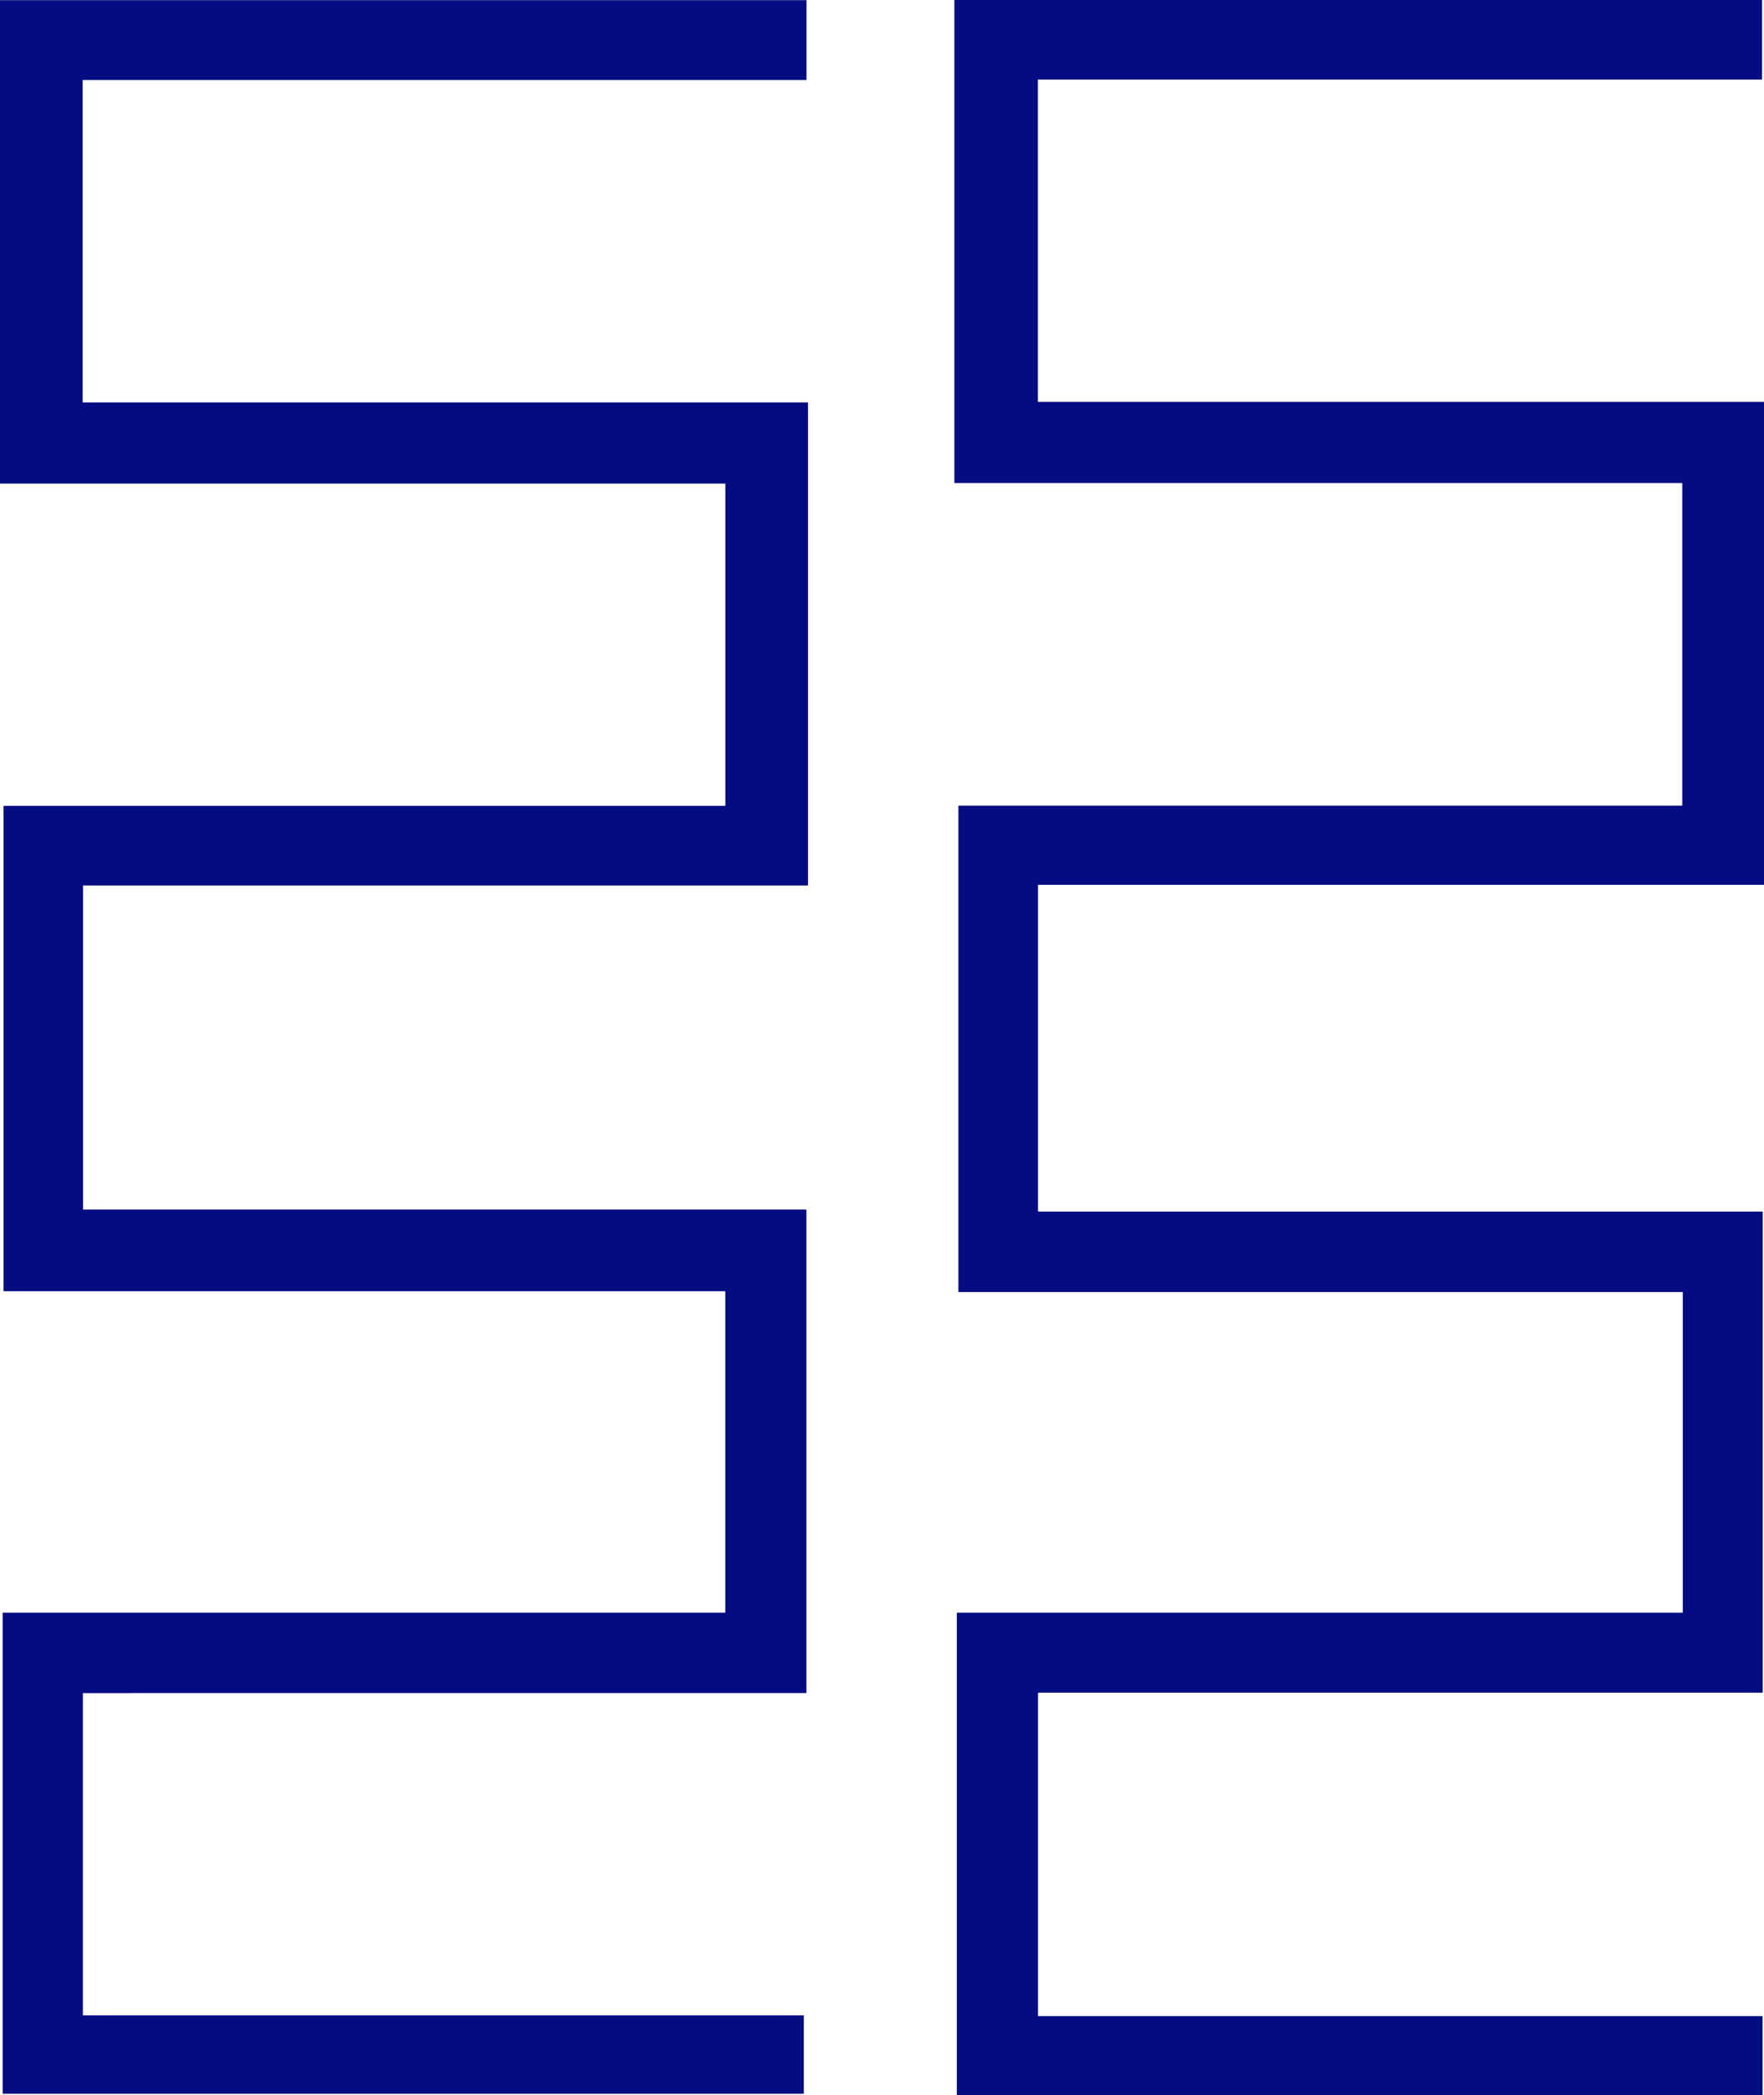 <?xml version="1.0" encoding="UTF-8"?><svg id="Layer_2" xmlns="http://www.w3.org/2000/svg" viewBox="0 0 218.51 259.5"><g id="Layer_1-2"><g><path d="M10.24,49.85H100.09v59.83H10.29v40.15H99.89v59.89H10.27v39.92H99.57v9.71H.33v-59.59H89.84v-39.82H.44v-60.12H89.85V59.9H0V.02H99.9V9.91H10.24V49.85Z" style="fill:#050c82;"/><path d="M118.72,99.79h89.67V59.83H118.22V0h100.05V9.86h-89.71V49.78h89.96v59.82h-89.94v40.47h89.77v59.6h-89.77v40.06h89.75v9.78H118.52v-59.75h89.93v-39.72H118.72v-60.24Z" style="fill:#050c82;"/></g></g></svg>